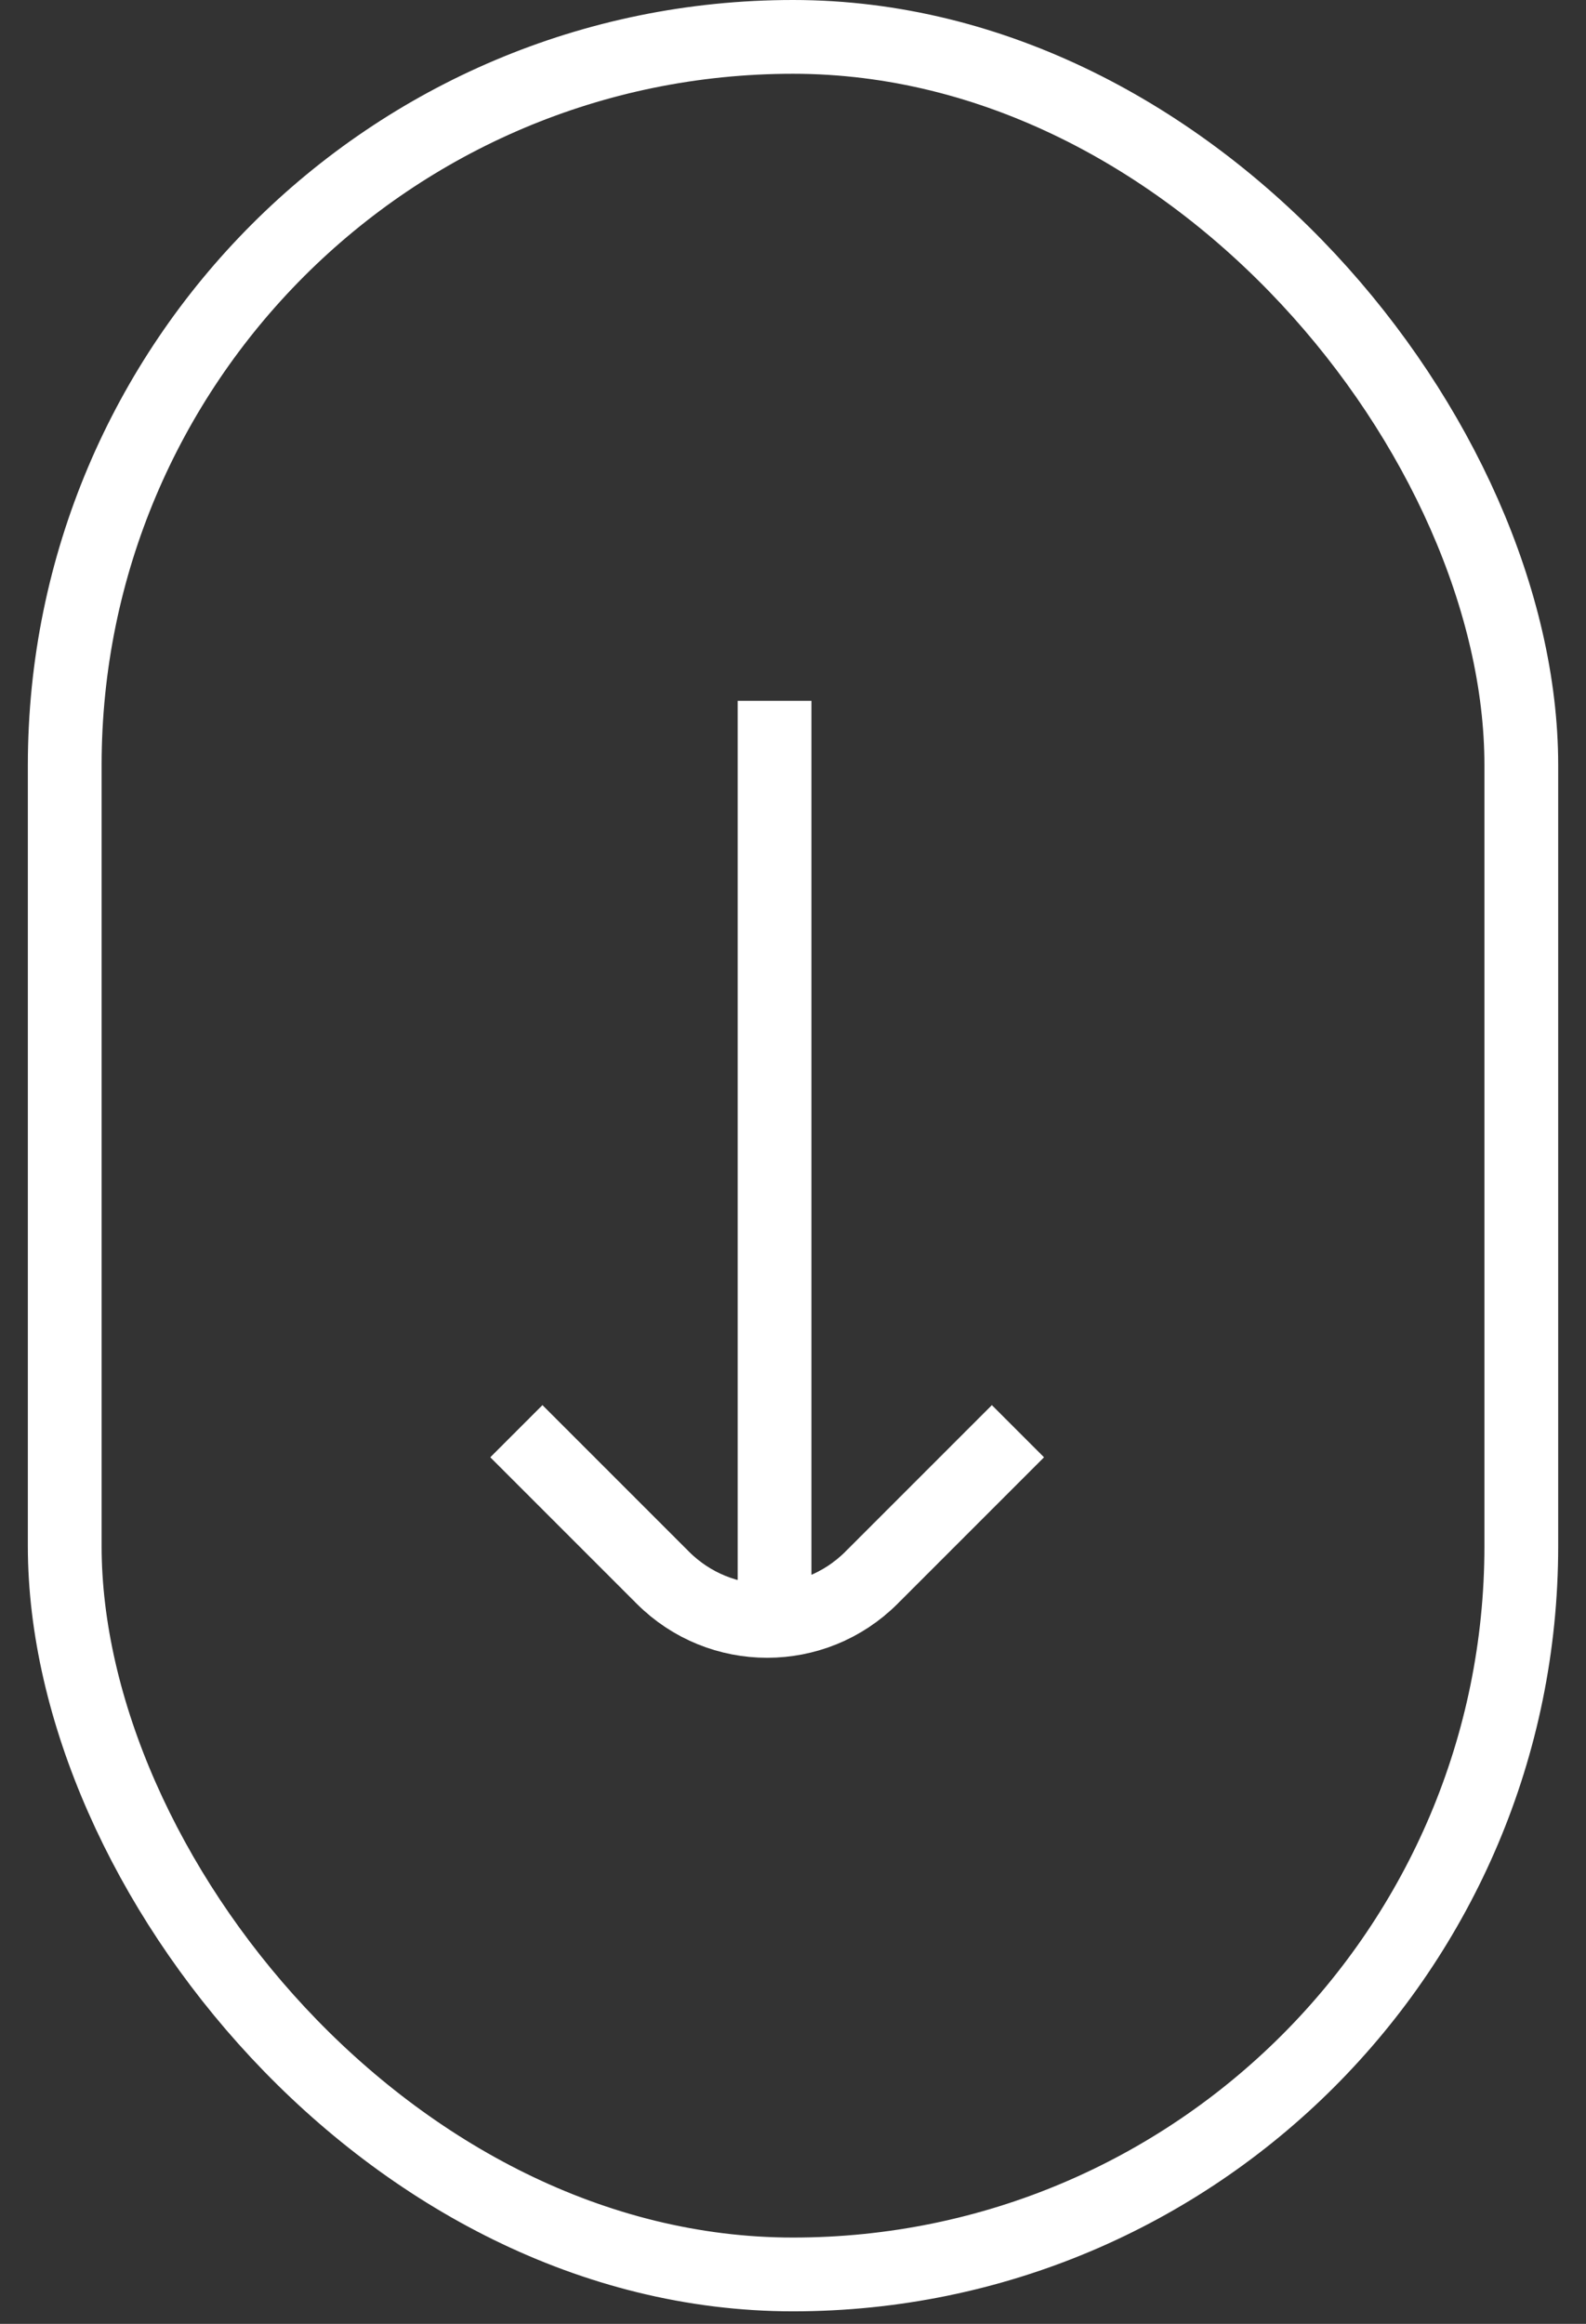 <svg xmlns="http://www.w3.org/2000/svg" width="43" height="63" viewBox="0 0 43 63" fill="none"><rect x="0" y="0" width="43" height="63" fill="#333333" stroke="none"/><rect x="1.755" y="1" width="39.491" height="60.66" rx="19.745" stroke="white" stroke-width="2"></rect><path d="M27.599 38.8L23.628 42.771C22.066 44.333 19.533 44.333 17.971 42.771L14 38.8" stroke="white" stroke-width="2" stroke-linejoin="round"></path><line x1="21" y1="19" x2="21" y2="44" stroke="white" stroke-width="2"></line></svg>